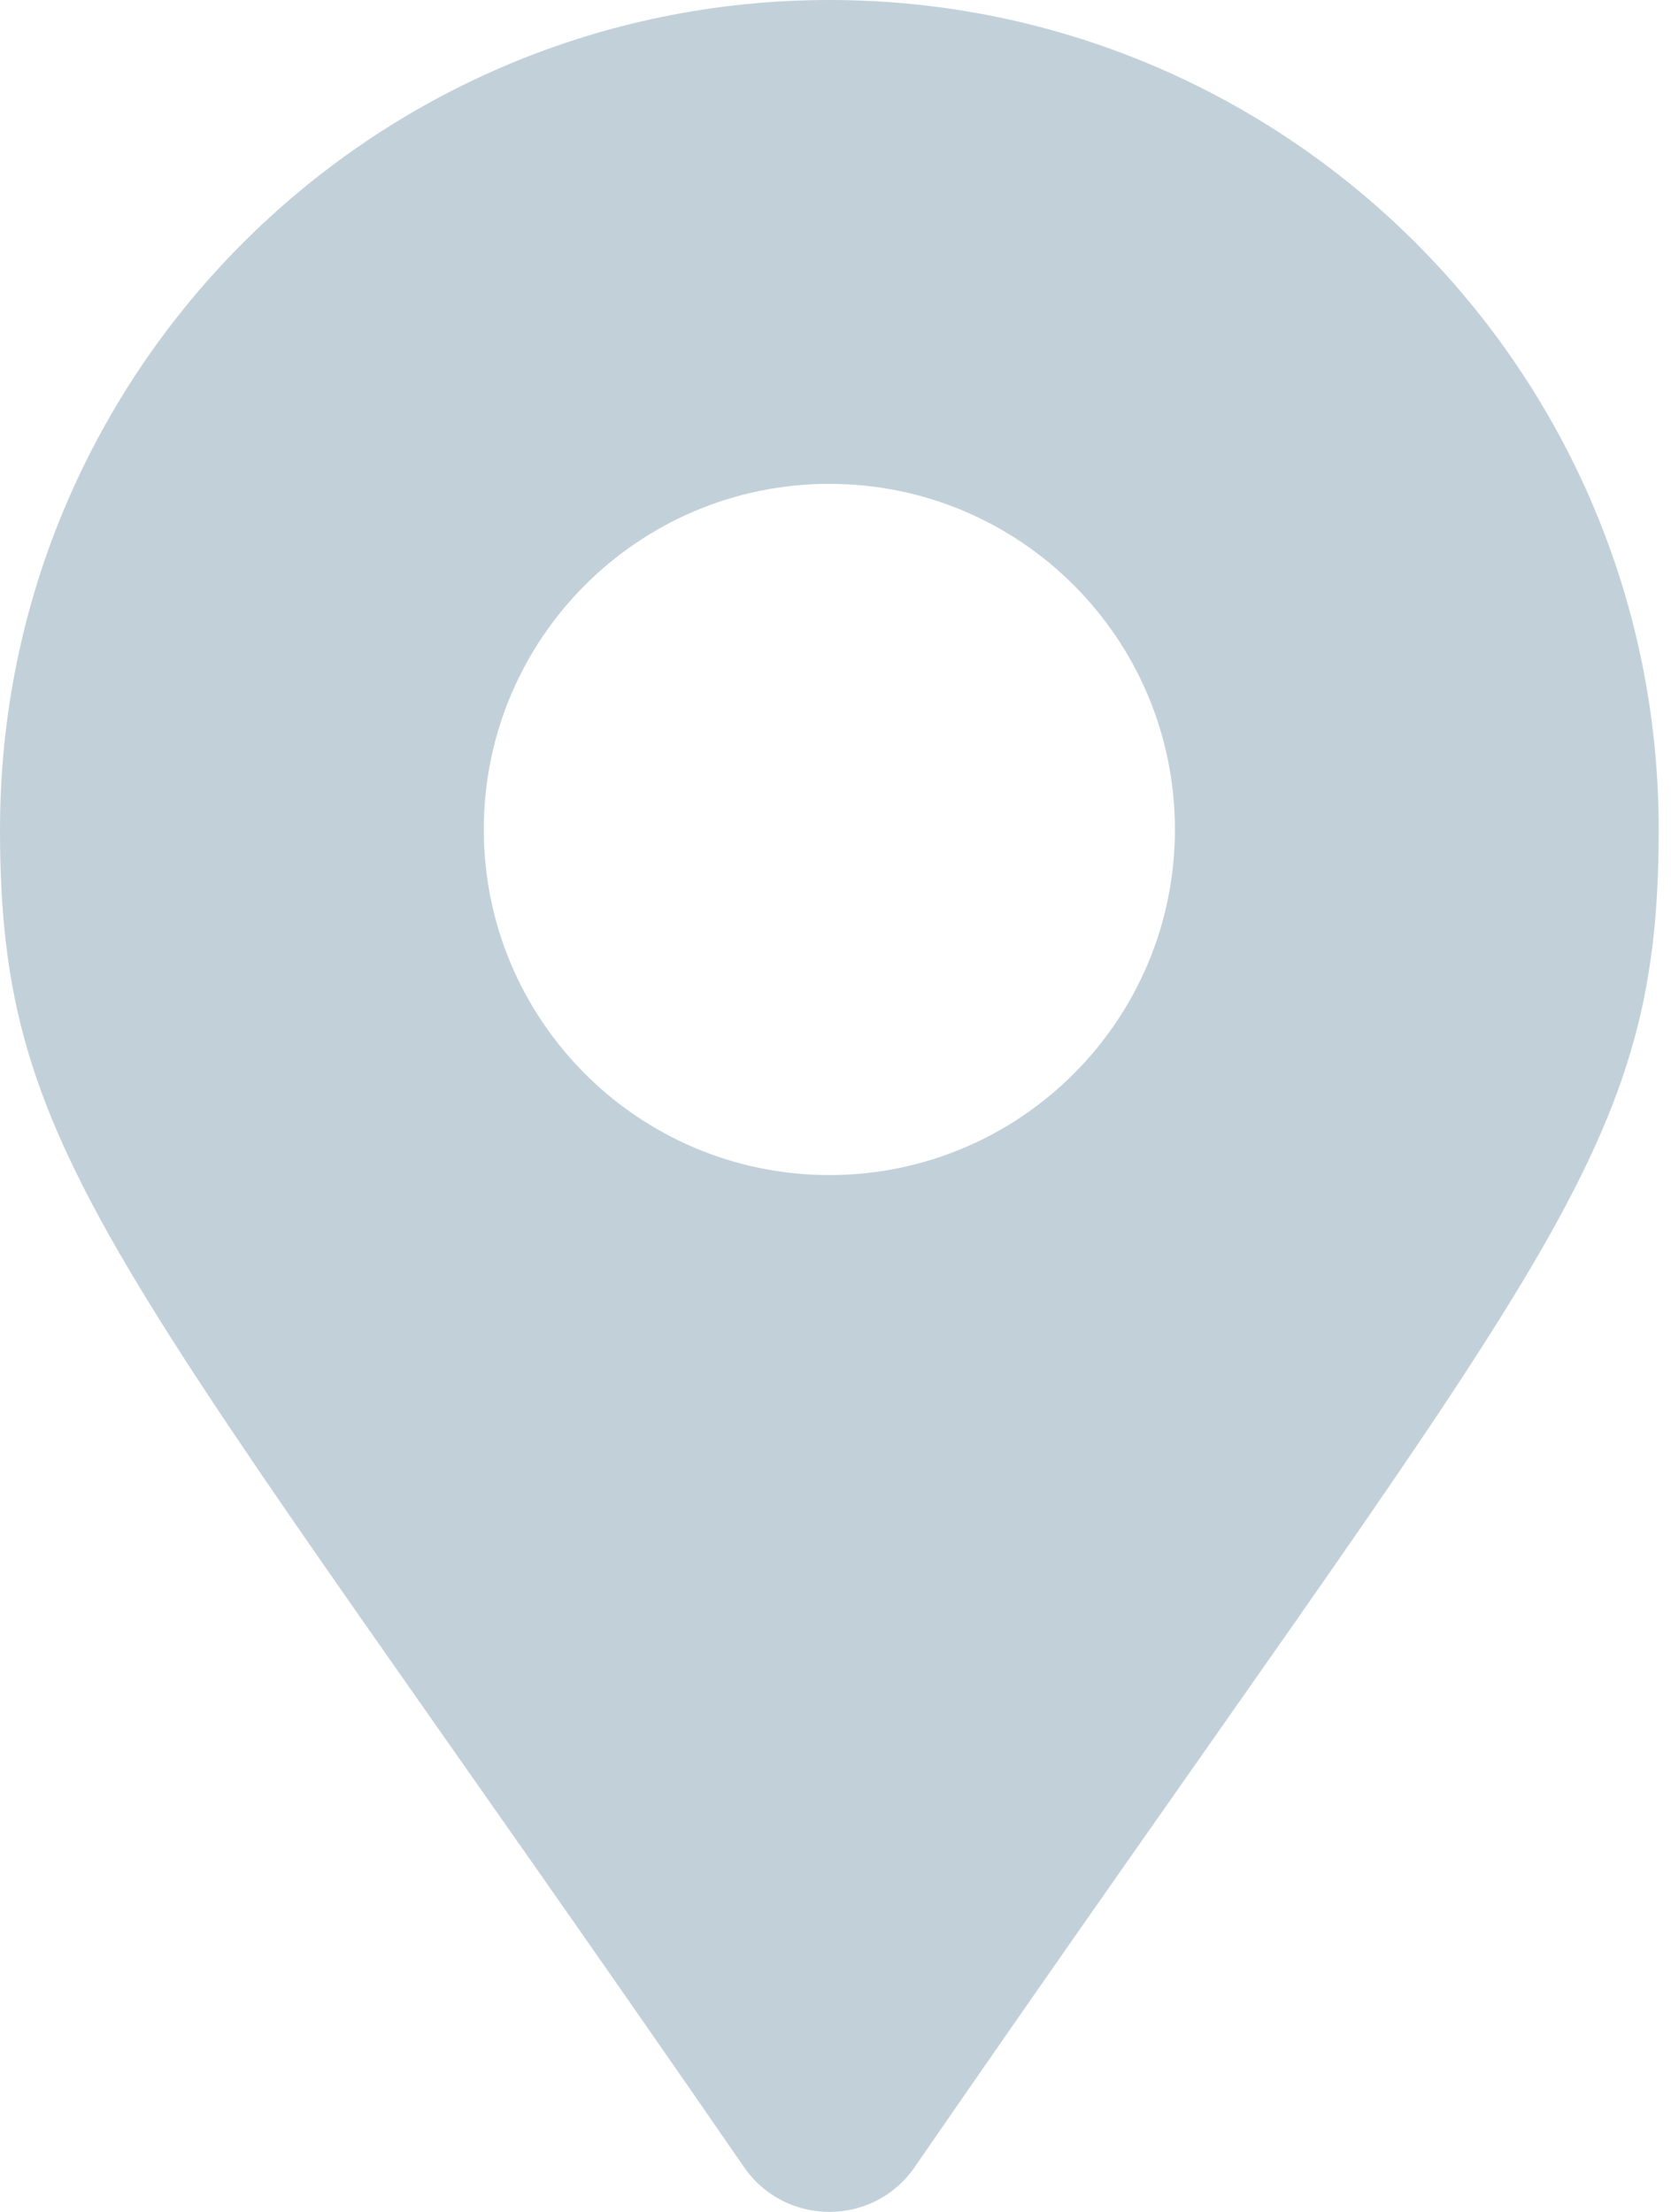 <?xml version="1.0" encoding="UTF-8"?> <svg xmlns="http://www.w3.org/2000/svg" width="34" height="45" viewBox="0 0 34 45" fill="none"><path d="M15.141 44.092C2.37 25.579 0 23.679 0 16.875C0 7.555 7.555 0 16.875 0C26.195 0 33.75 7.555 33.75 16.875C33.75 23.679 31.38 25.579 18.609 44.092C17.771 45.303 15.979 45.303 15.141 44.092ZM16.875 23.906C20.758 23.906 23.906 20.758 23.906 16.875C23.906 12.992 20.758 9.844 16.875 9.844C12.992 9.844 9.844 12.992 9.844 16.875C9.844 20.758 12.992 23.906 16.875 23.906Z" fill="#C2D1D9"></path></svg> 